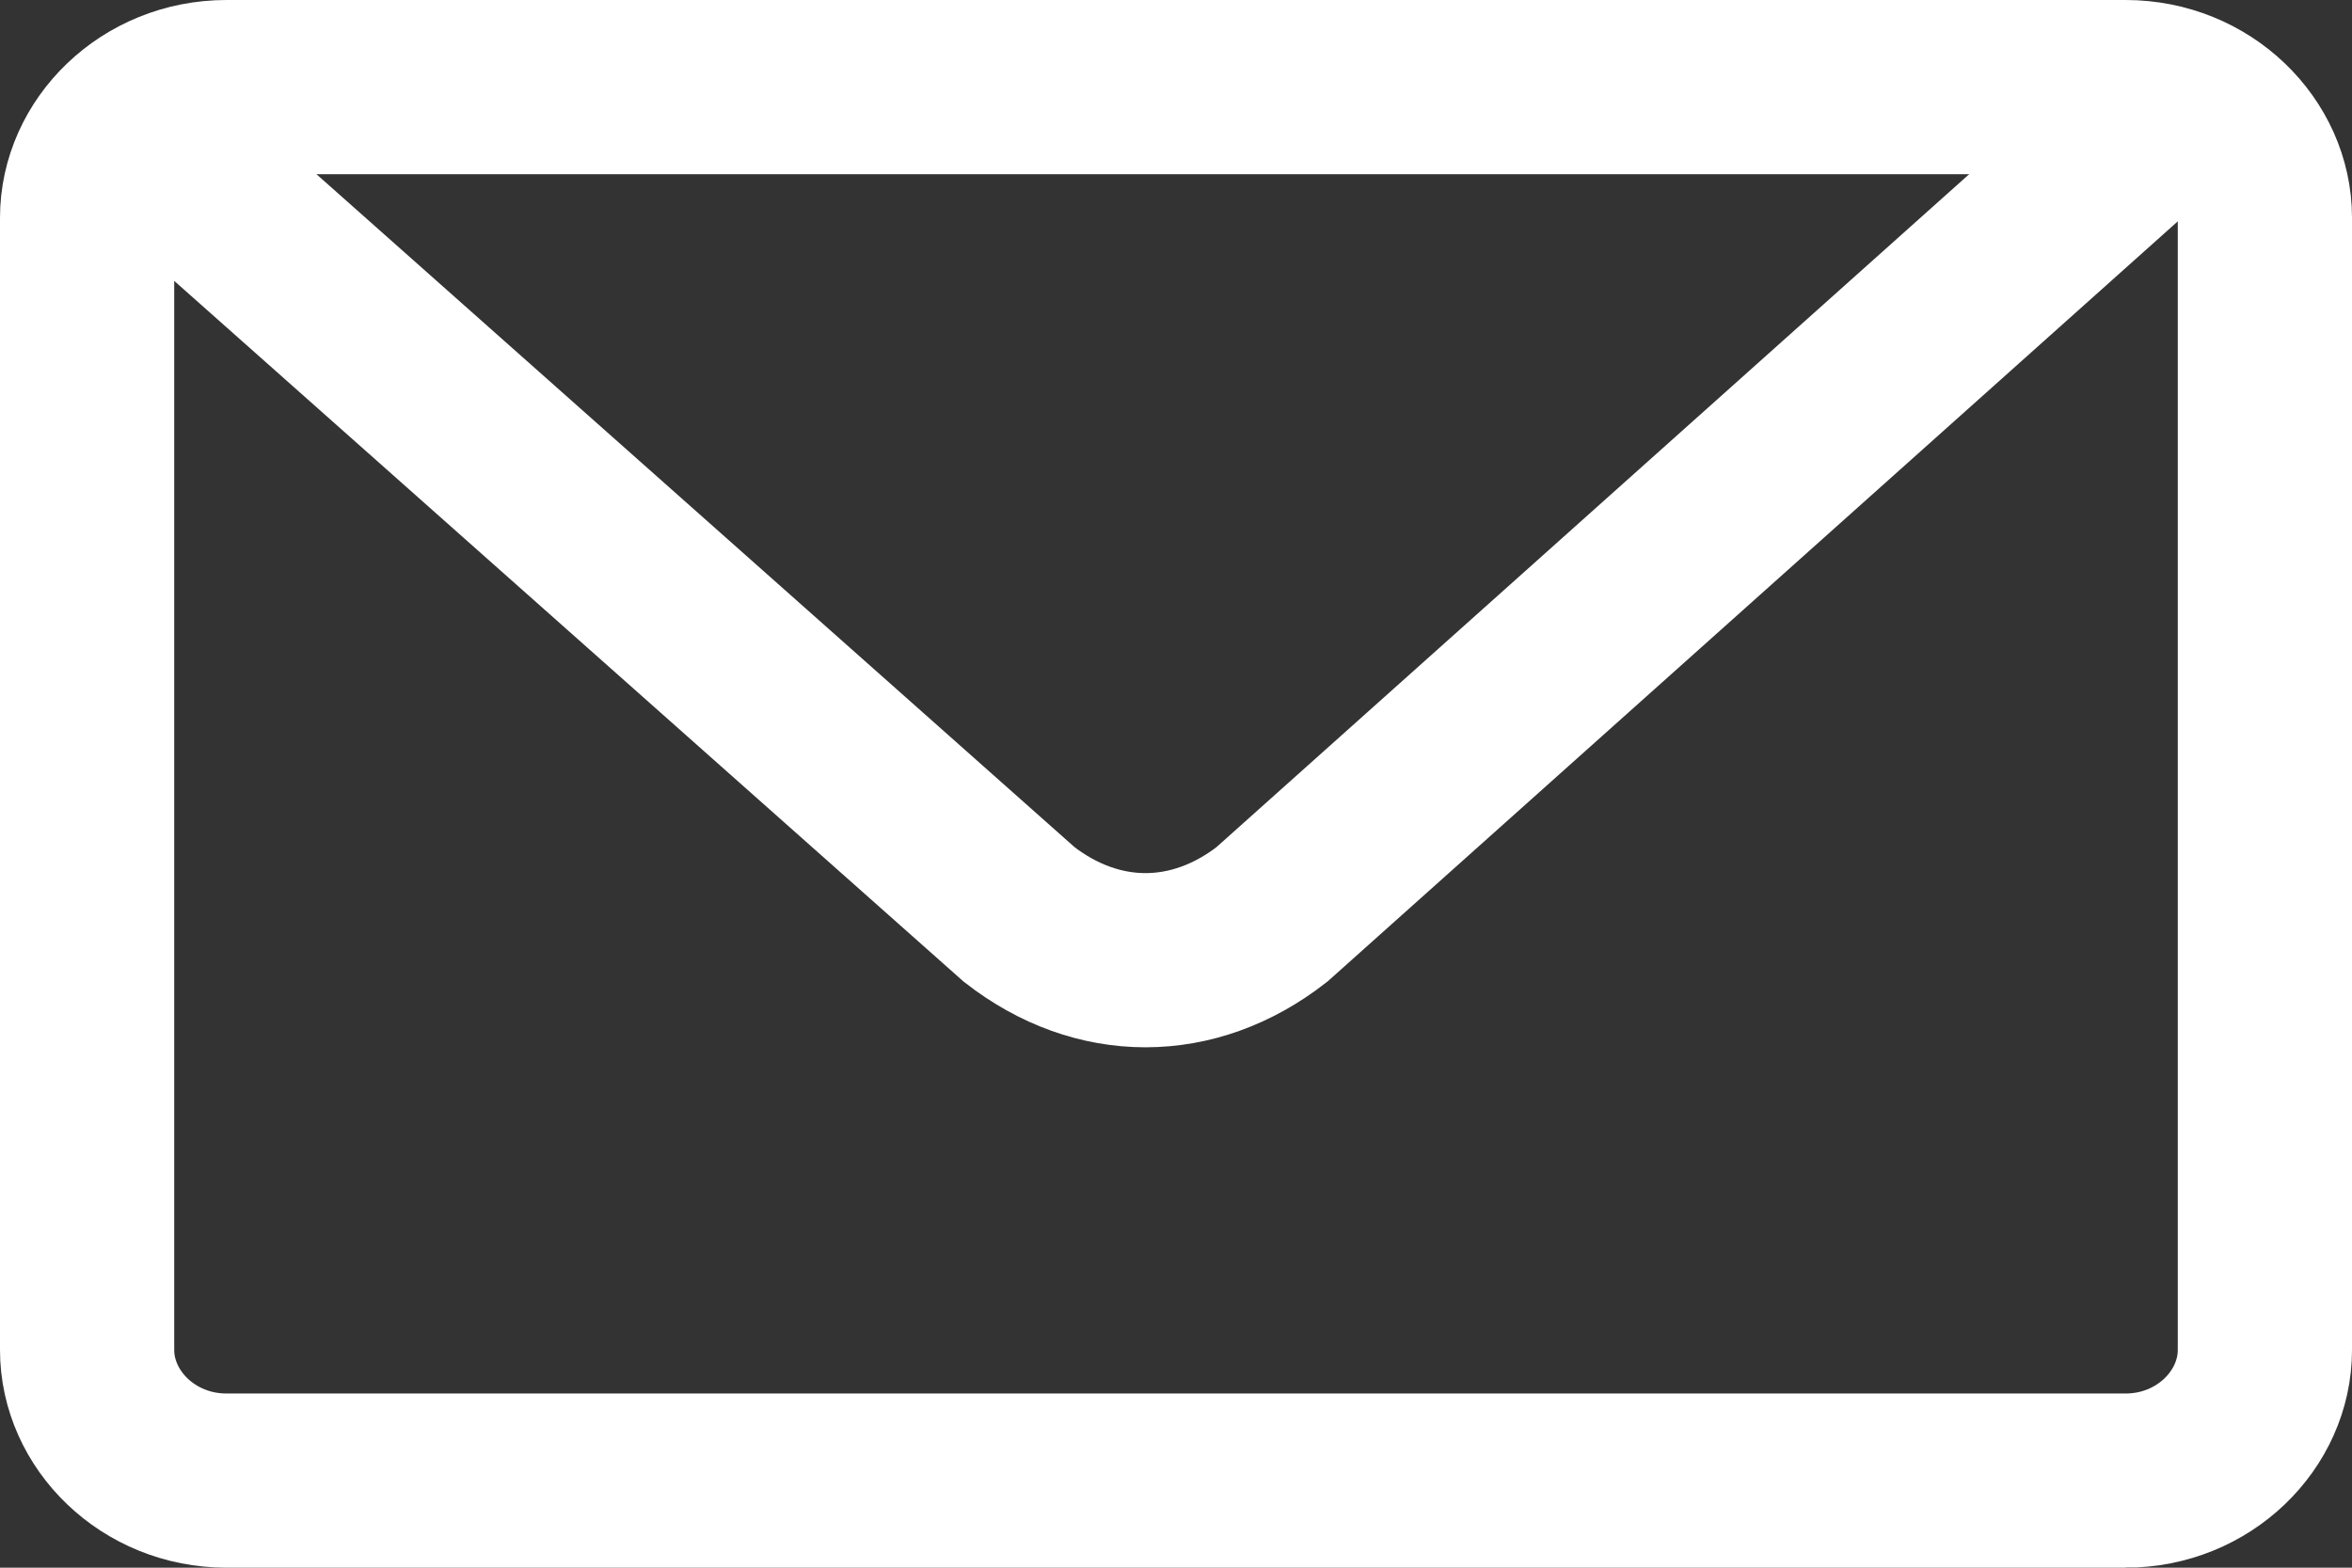 <svg xmlns="http://www.w3.org/2000/svg" viewBox="0 0 27 18">
  <rect x="0" y="0" width="27" height="18" fill="#333333" stroke="none"/>
  <defs/>
  <g fill="none" fill-rule="evenodd" stroke="#FFF" stroke-width="2">
    <path d="M24.4 17H2.6c-.9 0-1.6-.7-1.6-1.5v-13C1 1.7 1.7 1 2.6 1h21.8c.9 0 1.6.7 1.6 1.5v13c0 .8-.7 1.5-1.6 1.5z"/>
    <path d="M25 1.2l-10.4 9.3c-.9.7-2 .7-2.9 0L1 1"/>
  </g>
</svg>
